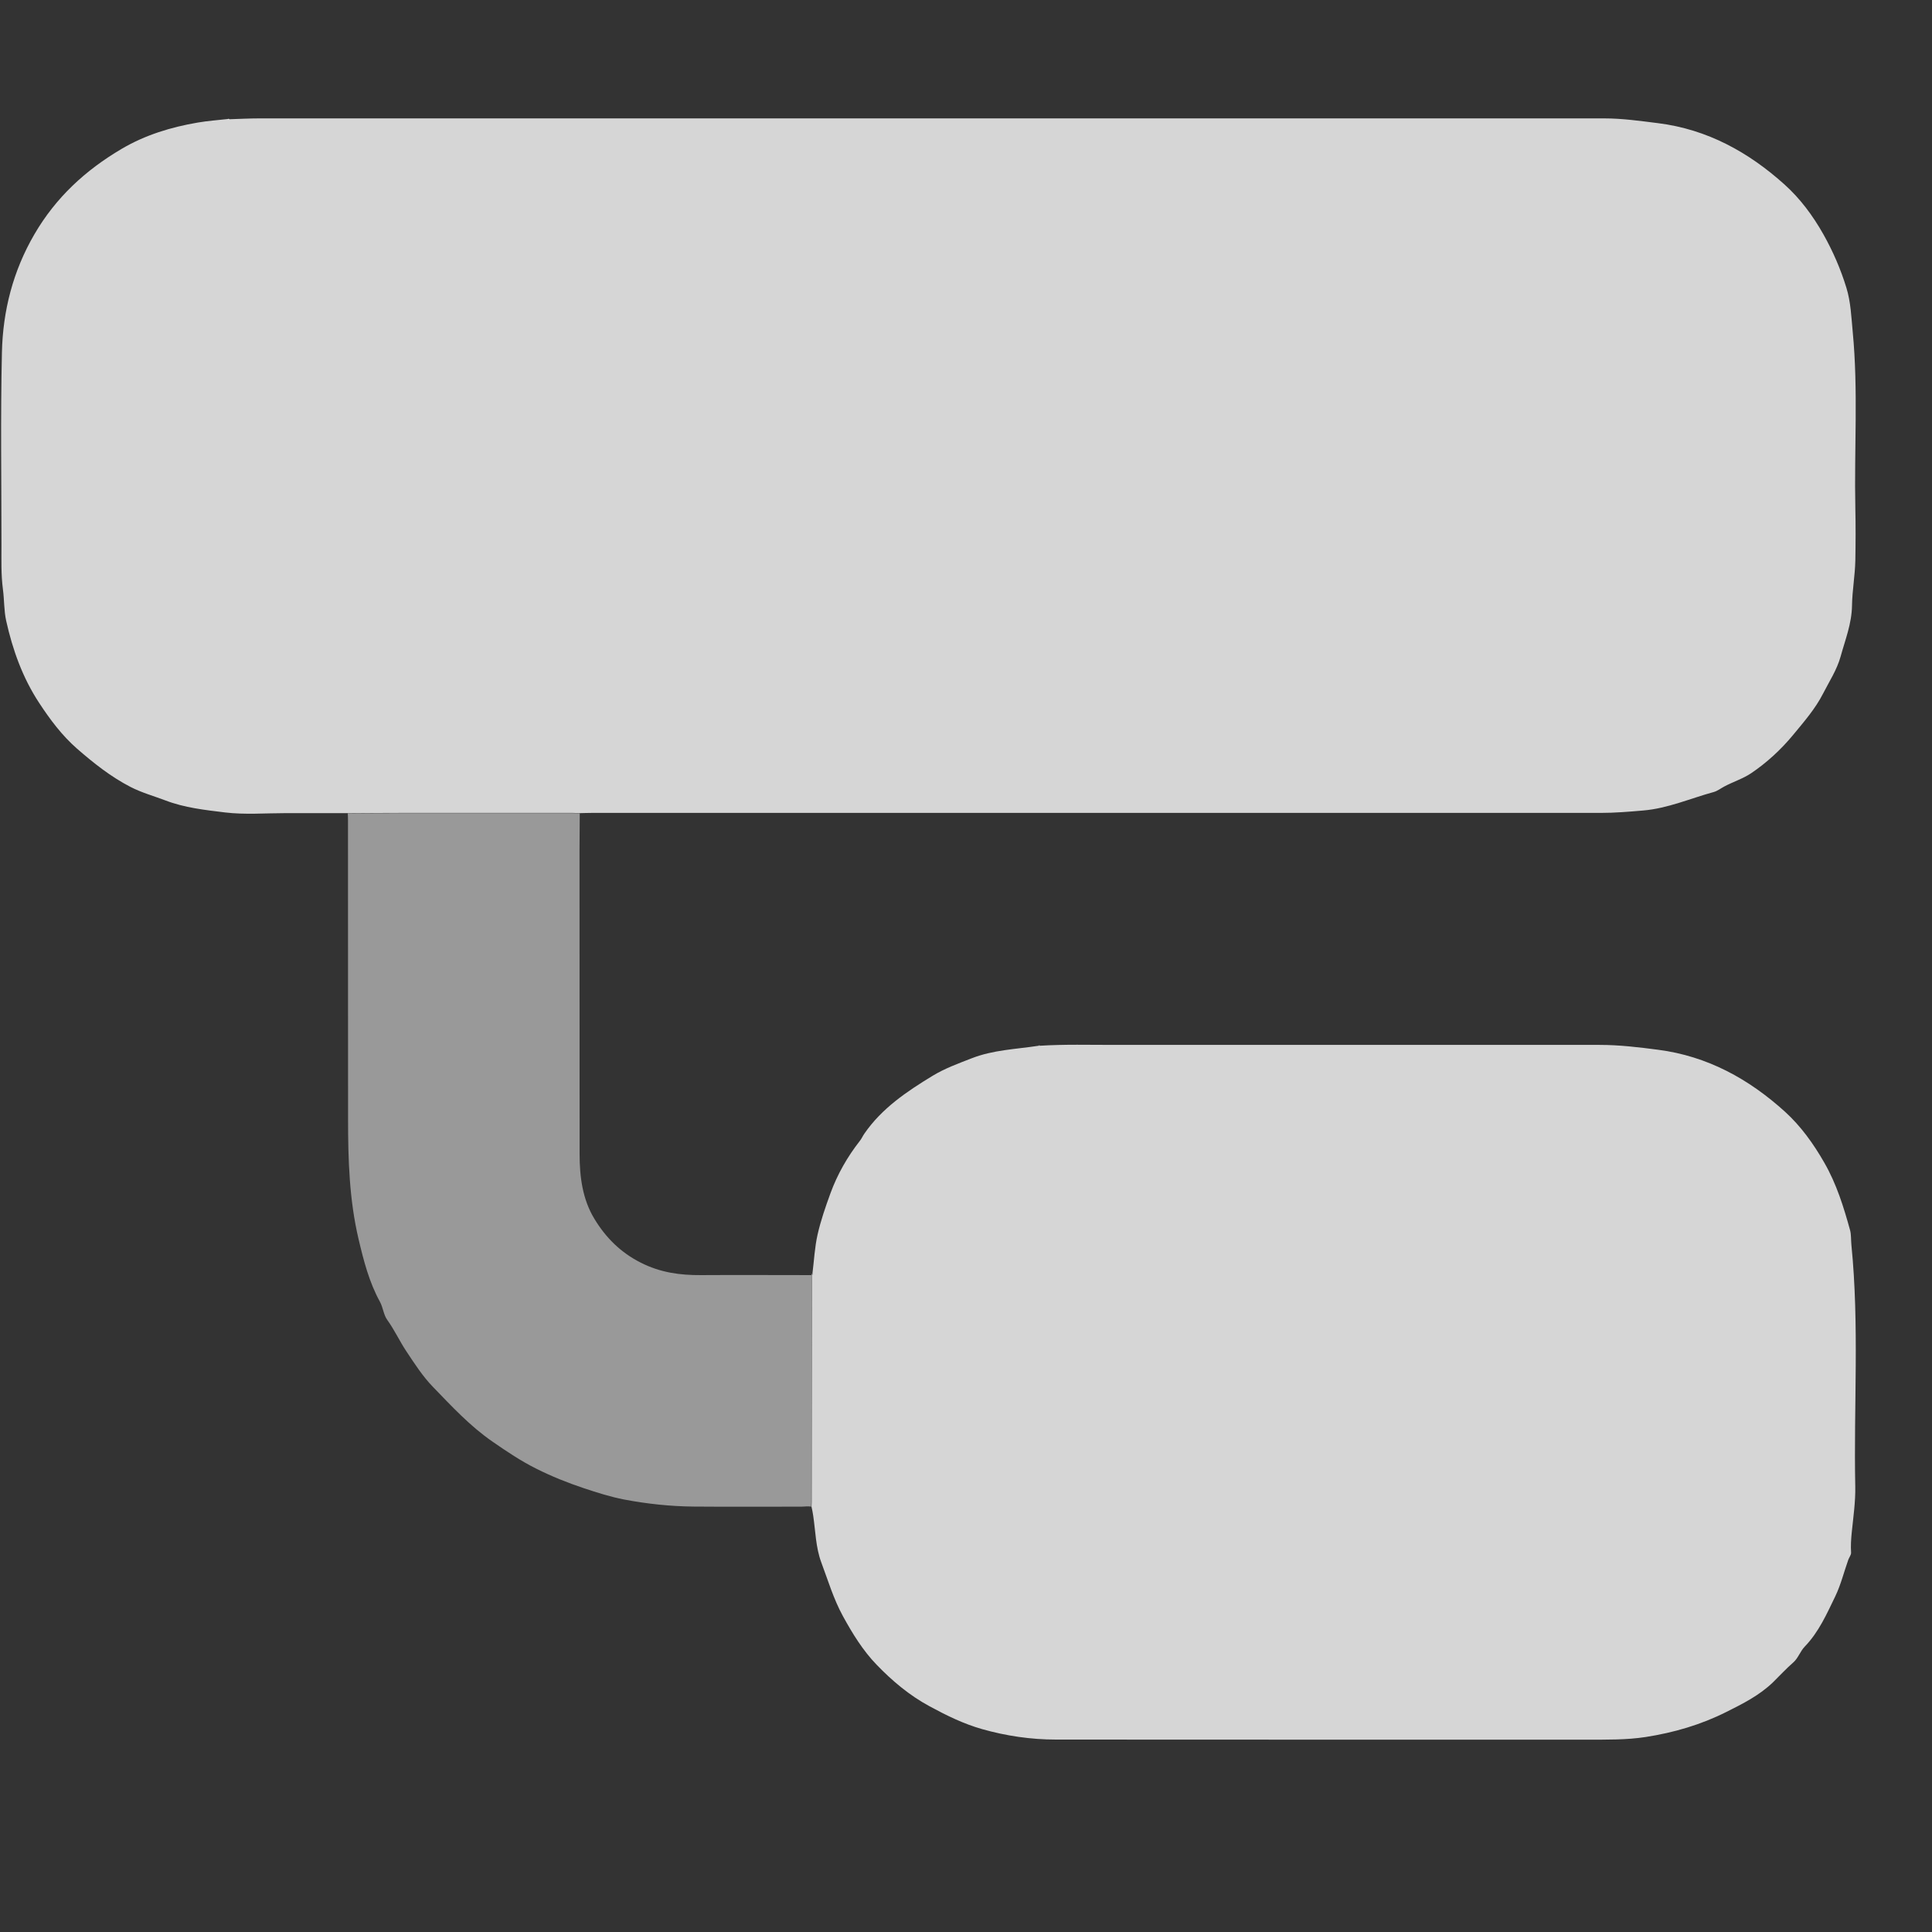 <?xml version="1.0" encoding="UTF-8"?> <svg xmlns="http://www.w3.org/2000/svg" fill="none" height="25" viewBox="0 0 25 25" width="25"><rect x="0" y="0" width="25" height="25" fill="#333333" stroke="none"/><g fill="#fff"><path d="m2.968 1.543c.128-.004.257-.011.385-.011h17.407c.234 0 .464.033.697.062.636.08 1.169.375 1.634.793.202.181.367.403.503.644.125.222.225.453.299.695.056.183.063.377.081.567.073.76.018 1.521.034 2.282.005.225.004.451 0 .677-.004.195-.04.389-.043.582-.003.236-.088.444-.148.663-.048.172-.146.32-.226.477-.102.2-.249.367-.389.537-.157.19-.341.359-.543.495-.102.069-.234.111-.348.172-.045.024-.088.058-.136.071-.304.083-.594.212-.913.239-.184.016-.367.031-.552.031-4.352 0-8.704 0-13.055 0-.049 0-.097.002-.146.003-.032-.001-.063-.003-.094-.003-.747 0-1.494 0-2.241 0-.223 0-.444.002-.667.003-.271 0-.542 0-.813 0-.261 0-.525.022-.782-.009-.26-.032-.523-.06-.773-.156-.15-.057-.304-.099-.45-.174-.256-.132-.478-.309-.693-.496-.194-.17-.348-.376-.489-.591-.214-.325-.343-.686-.427-1.063-.029-.131-.024-.271-.042-.407-.025-.188-.019-.378-.019-.567 0-.833-.013-1.666.006-2.499.012-.538.143-1.052.42-1.528s.66-.829 1.128-1.105c.307-.181.64-.282.986-.341.128-.022.259-.031.389-.046.006 0 .013-.001.019-.001z" fill-opacity=".8"></path><path d="m13.452 13.532c.322-.02.645-.011.968-.011h6.28c.254 0 .505.03.757.063.639.083 1.174.379 1.64.801.205.186.37.416.51.661.158.275.25.572.333.873.015.056.011.126.017.19.104 1.04.029 2.083.05 3.125.004.198-.025.394-.045.591-.009.087-.015.177-.009.267.001.029-.025.06-.036.091-.056.157-.096.322-.168.472-.111.229-.214.464-.395.651-.059.061-.087.152-.147.204-.093.081-.176.172-.264.258-.176.17-.389.277-.603.384-.33.166-.68.268-1.046.325-.249.038-.499.034-.749.034-2.293 0-4.587.001-6.879-.001-.326 0-.646-.047-.96-.136-.239-.068-.458-.176-.676-.294-.262-.141-.488-.332-.688-.54-.174-.18-.311-.401-.435-.628-.122-.223-.192-.461-.28-.696-.072-.195-.074-.4-.104-.602-.005-.039-.014-.078-.022-.117.001-.02.002-.04.002-.06 0-.979.001-1.958.002-2.937.01-.004.012-.011.008-.02.021-.168.029-.339.066-.503.041-.182.103-.36.167-.536.09-.246.219-.472.381-.679.023-.029.037-.063.058-.093.226-.328.549-.545.881-.747.159-.097.334-.16.508-.228.279-.109.572-.117.859-.161.006 0 .013-.001.019-.001z" fill-opacity=".8"></path><path d="m10.501 16.5c0 .979-.001 1.958-.002 2.937 0 .02-.001.04-.002.06-.042-.01-.084-.001-.126-.001-.466 0-.931.003-1.397-.001-.301-.003-.601-.035-.896-.091-.176-.034-.35-.089-.521-.146-.213-.071-.42-.154-.619-.254-.198-.099-.381-.222-.563-.348-.292-.201-.53-.459-.773-.71-.133-.137-.238-.301-.345-.462-.087-.131-.152-.274-.245-.403-.049-.067-.054-.159-.095-.235-.14-.254-.211-.532-.277-.811-.12-.509-.136-1.028-.136-1.547-.001-1.293 0-2.585-.001-3.878 0-.028-.001-.057-.003-.085.223-.001.444-.003.667-.003h2.241c.032 0 .063.002.094.003-.001.157-.003.314-.003.47 0 1.312 0 2.624.001 3.935 0 .297.037.59.194.846.145.238.335.43.596.562.253.129.509.164.781.162.477-.003.953 0 1.429 0z" fill-opacity=".5"></path><g fill-opacity=".8"><path d="m2.965 1.543c-.006 0-.013.001-.019.001.006-.008.012-.01.019-.001z"></path><path d="m13.457 13.532c-.006 0-.013.001-.019.001.006-.008.012-.01.019-.001z"></path><path d="m10.508 16.48c.004.01.002.017-.008.02.003-.007.005-.014.008-.02z"></path></g></g></svg> 